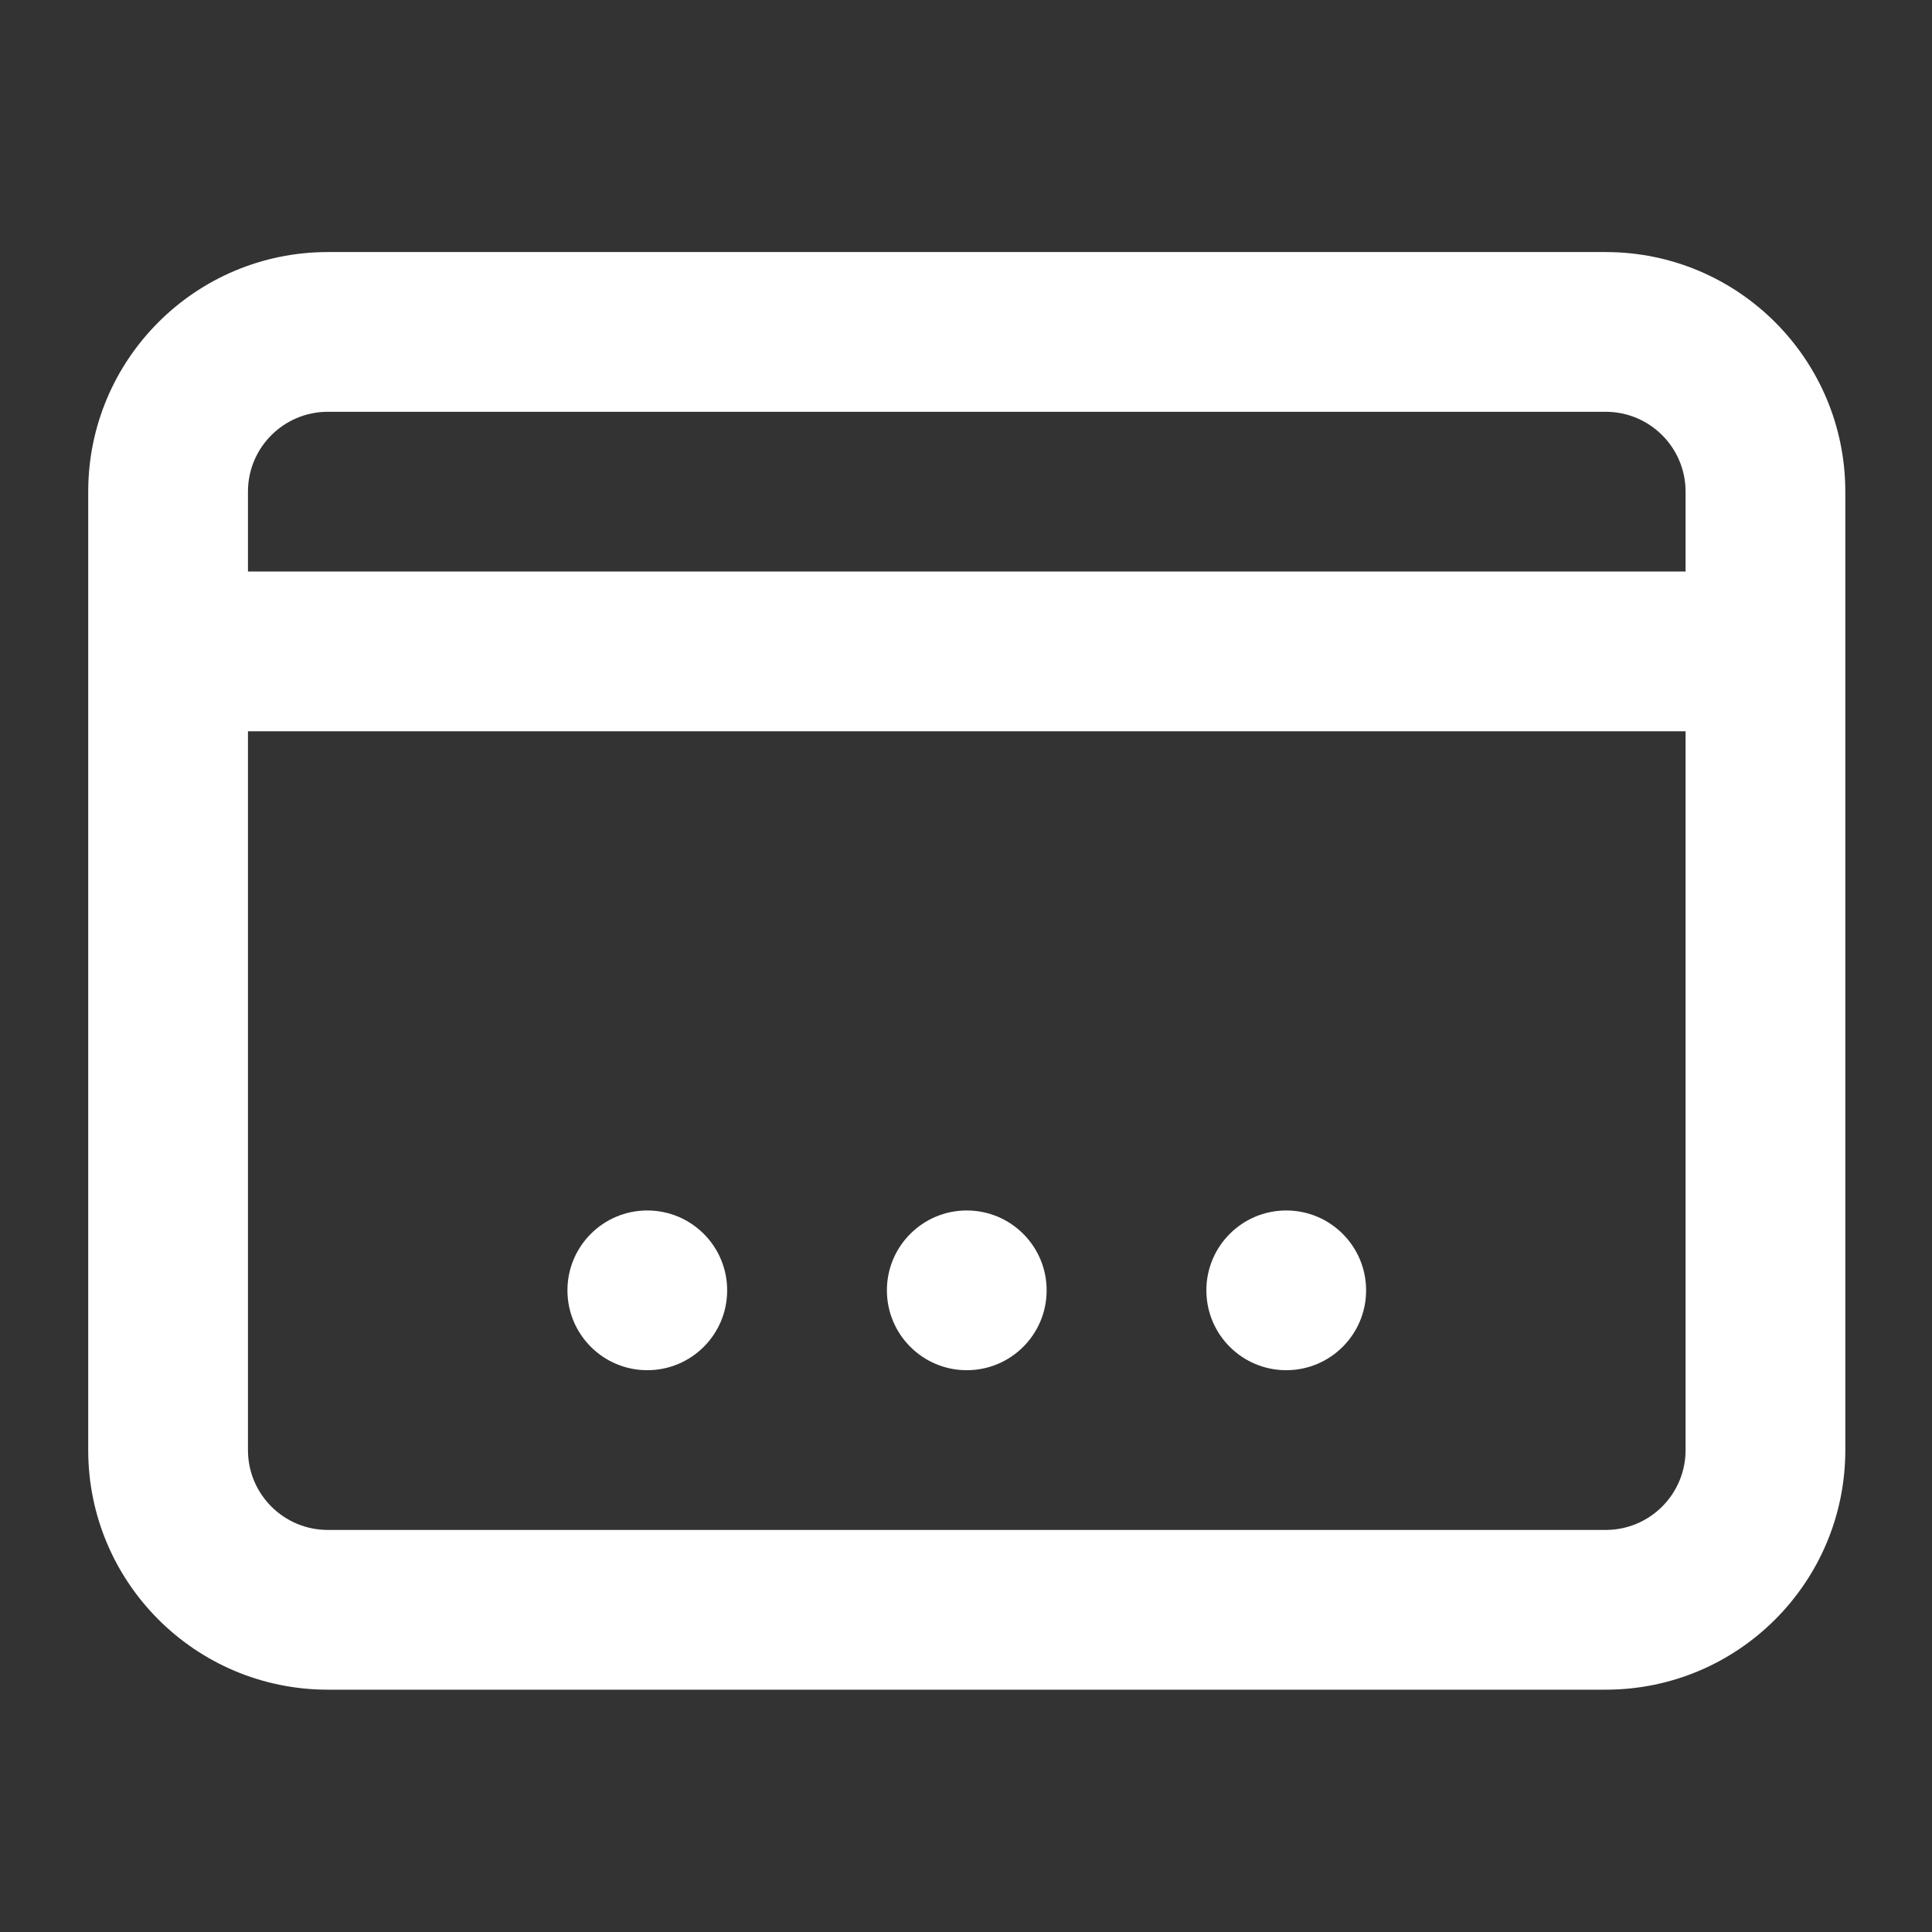 <svg width="153" height="153" viewBox="0 0 153 153" fill="none" xmlns="http://www.w3.org/2000/svg">
<rect x="0" y="0" width="153" height="153" fill="#333333" stroke="none"/>
<path d="M51.261 95.86C47.768 95.86 44.937 98.692 44.937 102.185C44.937 105.679 47.768 108.51 51.261 108.51C54.755 108.51 57.586 105.679 57.586 102.185C57.586 98.692 54.755 95.86 51.261 95.86Z" fill="white"/>
<path d="M70.236 102.185C70.236 98.692 73.068 95.86 76.561 95.86C80.055 95.86 82.886 98.692 82.886 102.185C82.886 105.679 80.055 108.51 76.561 108.51C73.068 108.51 70.236 105.679 70.236 102.185Z" fill="white"/>
<path d="M101.86 95.86C98.367 95.86 95.535 98.692 95.535 102.185C95.535 105.679 98.367 108.51 101.86 108.51C105.353 108.51 108.185 105.679 108.185 102.185C108.185 98.692 105.353 95.86 101.86 95.86Z" fill="white"/>
<path fill-rule="evenodd" clip-rule="evenodd" d="M25.961 19.961C15.482 19.961 6.986 28.456 6.986 38.936V114.835C6.986 125.315 15.482 133.81 25.961 133.81H127.16C137.64 133.81 146.135 125.315 146.135 114.835V38.936C146.135 28.456 137.64 19.961 127.16 19.961H25.961ZM127.16 32.611H25.961C22.468 32.611 19.636 35.443 19.636 38.936V45.261H133.485V38.936C133.485 35.443 130.654 32.611 127.16 32.611ZM19.636 114.835V57.911H133.485V114.835C133.485 118.328 130.654 121.16 127.16 121.16H25.961C22.468 121.16 19.636 118.328 19.636 114.835Z" fill="white"/>
</svg>
